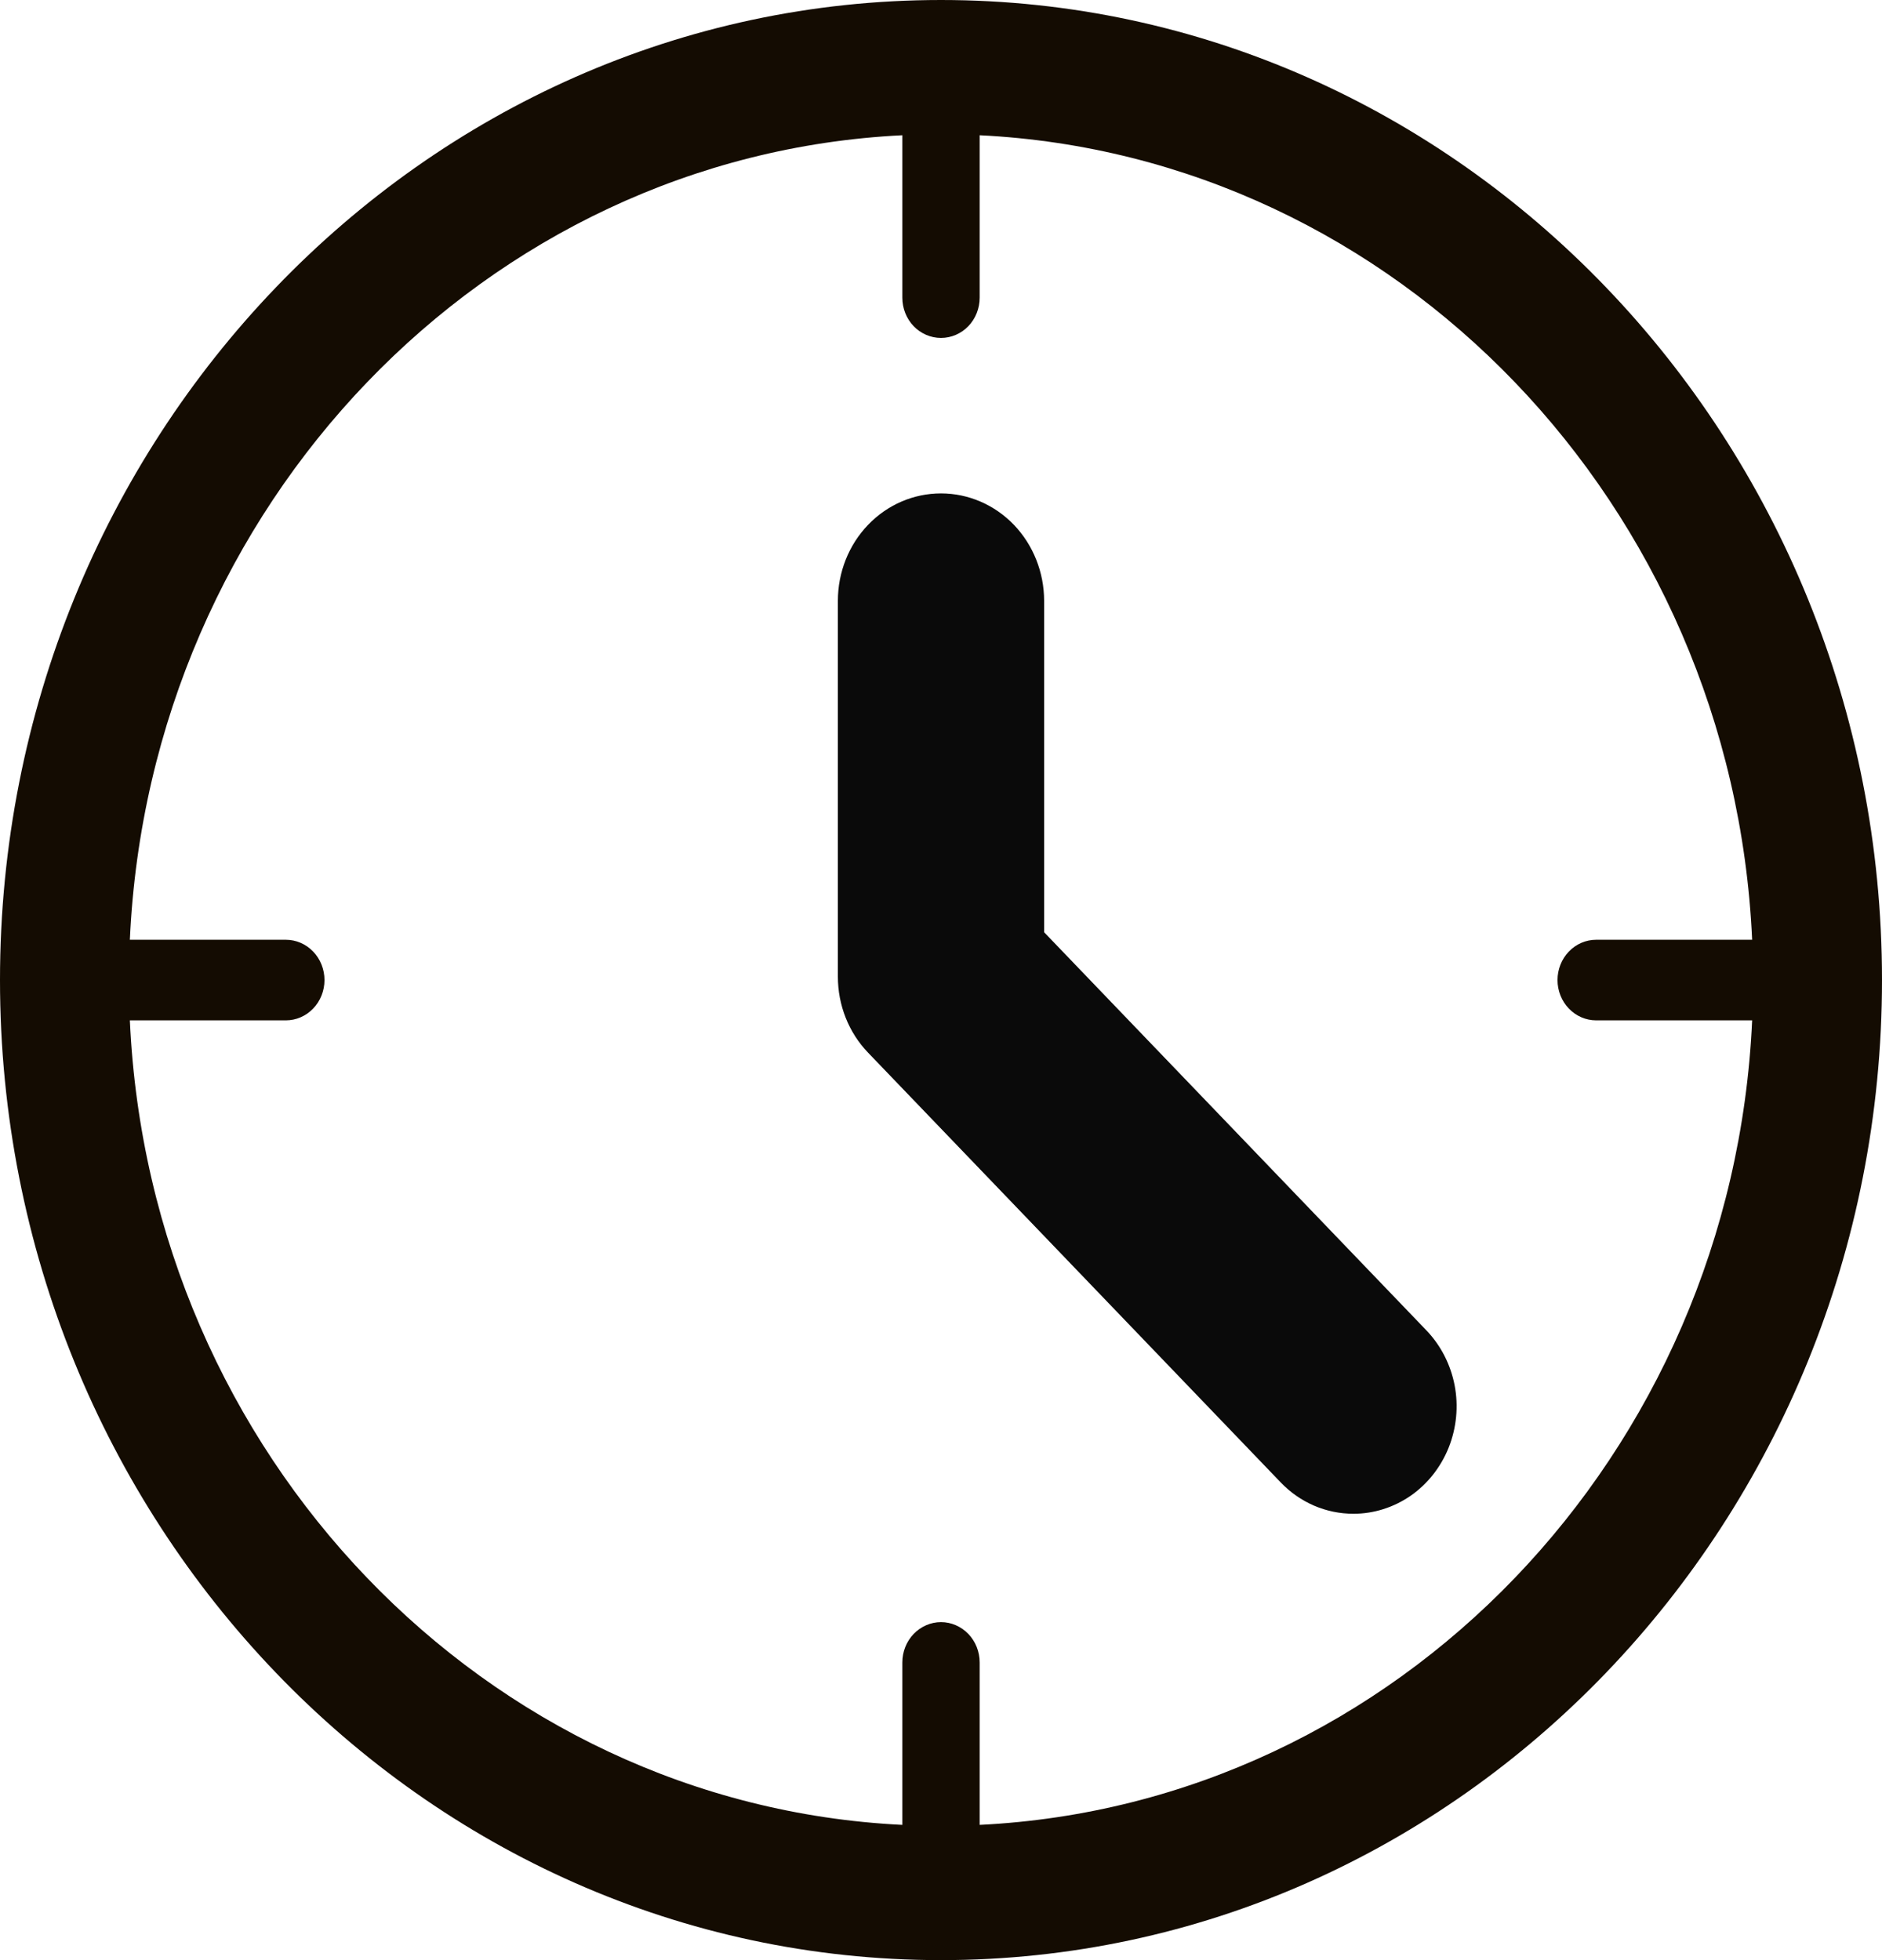 <?xml version="1.0" encoding="UTF-8"?> <svg xmlns="http://www.w3.org/2000/svg" width="24" height="25" viewBox="0 0 24 25" fill="none"><g clip-path="url(#clip0_447_4)"><path d="M17.26 19.307C17.087 19.307 16.916 19.272 16.756 19.203C16.597 19.134 16.452 19.033 16.33 18.905L11.07 13.426C10.823 13.169 10.685 12.821 10.685 12.457V7.663C10.685 7.3 10.823 6.951 11.07 6.694C11.316 6.437 11.651 6.293 12 6.293C12.348 6.293 12.683 6.437 12.93 6.694C13.176 6.951 13.315 7.3 13.315 7.663V11.89L18.19 16.968C18.374 17.16 18.499 17.404 18.55 17.669C18.601 17.935 18.574 18.211 18.475 18.461C18.375 18.711 18.207 18.925 17.991 19.076C17.774 19.226 17.52 19.307 17.26 19.307Z" fill="#0A0A0A"></path><path d="M12 0C5.383 0 0 5.608 0 12.5C0 19.392 5.383 25 12 25C18.617 25 24 19.392 24 12.5C24 5.608 18.617 0 12 0ZM12.493 23.275V21.203C12.493 21.067 12.441 20.936 12.349 20.84C12.256 20.744 12.131 20.689 12 20.689C11.869 20.689 11.744 20.744 11.651 20.84C11.559 20.936 11.507 21.067 11.507 21.203V23.275C6.188 23.014 1.907 18.554 1.656 13.014H3.645C3.776 13.014 3.901 12.96 3.994 12.863C4.086 12.767 4.138 12.636 4.138 12.5C4.138 12.364 4.086 12.233 3.994 12.137C3.901 12.04 3.776 11.986 3.645 11.986H1.656C1.907 6.446 6.188 1.986 11.507 1.725V3.797C11.507 3.933 11.559 4.064 11.651 4.16C11.744 4.256 11.869 4.31 12 4.31C12.131 4.31 12.256 4.256 12.349 4.16C12.441 4.064 12.493 3.933 12.493 3.797V1.725C17.812 1.986 22.093 6.446 22.344 11.986H20.355C20.224 11.986 20.099 12.04 20.006 12.137C19.914 12.233 19.862 12.364 19.862 12.5C19.862 12.636 19.914 12.767 20.006 12.863C20.099 12.96 20.224 13.014 20.355 13.014H22.344C22.093 18.554 17.812 23.014 12.493 23.275Z" fill="#140C02"></path></g><defs><clipPath id="clip0_447_4"><rect width="24" height="25" fill="white"></rect></clipPath></defs></svg> 
